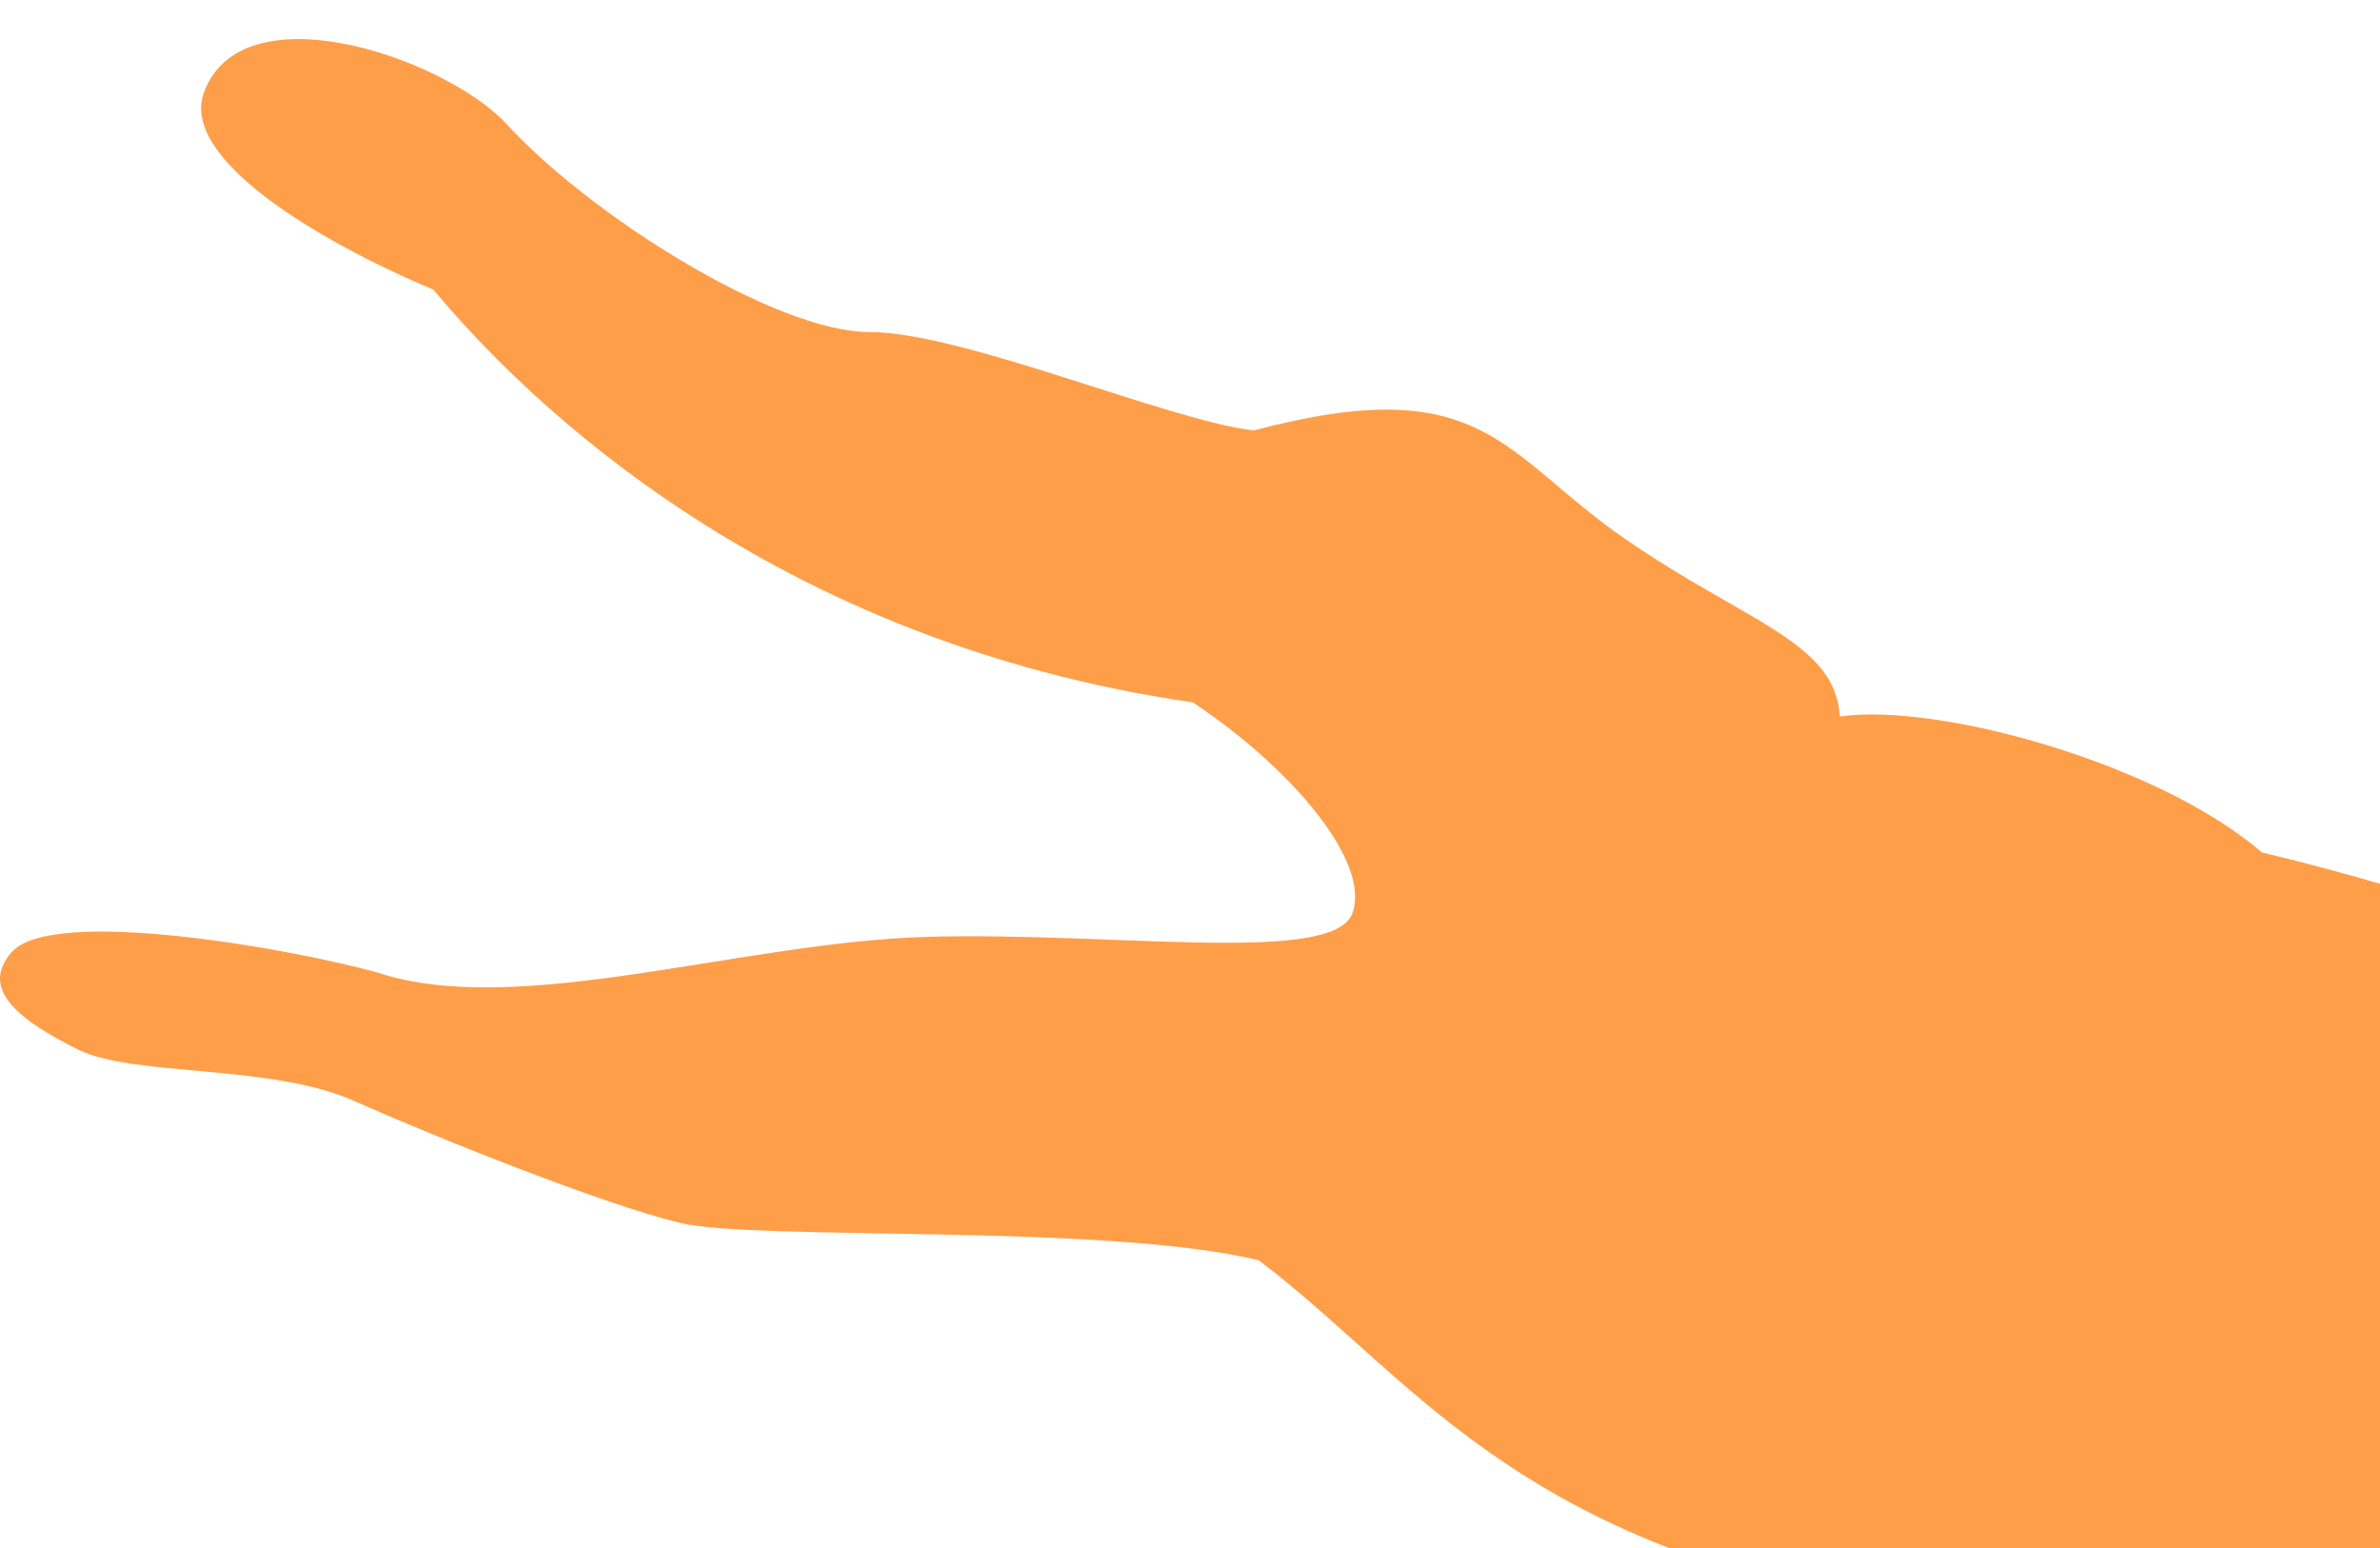 <?xml version="1.0" encoding="UTF-8" standalone="no"?>
<svg
   version="1.1"
   id="Capa_1"
   x="0px"
   y="0px"
   viewBox="0 0 141.441 92"
   xml:space="preserve"
   width="141.441"
   height="92"
   sodipodi:docname="CrocodileLeftFacingHead.svg"
   inkscape:version="1.3.2 (091e20e, 2023-11-25)"
   xmlns:inkscape="http://www.inkscape.org/namespaces/inkscape"
   xmlns:sodipodi="http://sodipodi.sourceforge.net/DTD/sodipodi-0.dtd"
   xmlns="http://www.w3.org/2000/svg"
   xmlns:svg="http://www.w3.org/2000/svg"><sodipodi:namedview
   id="namedview1"
   pagecolor="#ffffff"
   bordercolor="#000000"
   borderopacity="0.25"
   inkscape:showpageshadow="2"
   inkscape:pageopacity="0.0"
   inkscape:pagecheckerboard="0"
   inkscape:deskcolor="#d1d1d1"
   inkscape:export-bgcolor="#ffffff00"
   inkscape:zoom="1.73217"
   inkscape:cx="225.15111"
   inkscape:cy="77.359611"
   inkscape:window-width="1920"
   inkscape:window-height="1027"
   inkscape:window-x="0"
   inkscape:window-y="25"
   inkscape:window-maximized="0"
   inkscape:current-layer="Capa_1" /><defs
   id="defs1"><clipPath
     clipPathUnits="userSpaceOnUse"
     id="clipPath2"><rect
       style="opacity:0;fill:#ff9e49;fill-opacity:1"
       id="rect3"
       width="143.173"
       height="103.339"
       x="-1.732"
       y="8.082" /></clipPath></defs>
  <path
   d="m 145.846,137.129 c 5.852,-0.53 6.684,-4.456 2.78,-5.291 -19.495,-1.949 -32.597,-11.984 -36.772,-17.282 -22.296,-4.179 -27.855,-13.652 -37.055,-20.614 -9.196,-2.223 -29.814,-1.116 -34.408,-2.223 -4.603,-1.122 -14.345,-5.022 -19.365,-7.249 -5.013,-2.224 -13.091,-1.392 -16.44,-3.072 -3.337,-1.669 -5.855,-3.528 -3.901,-5.758 2.429,-2.767 16.723,-0.19 21.736,1.203 8.361,2.78 21.726,-1.849 32.871,-2.124 11.149,-0.278 23.959,1.673 25.079,-1.395 1.109,-3.063 -3.629,-8.639 -9.477,-12.532 -25.07,-3.628 -39.556,-17.835 -45.133,-24.523 -7.242,-3.062 -15.039,-7.886 -13.647,-11.706 2.231,-6.124 13.925,-2.224 17.826,1.68 5.011,5.569 16.162,12.541 21.726,12.541 5.573,0 17.834,5.289 22.856,5.845 13.652,-3.622 14.755,1.395 22.004,6.412 7.244,5.013 12.539,6.123 12.817,10.589 5.842,-0.838 18.942,2.784 25.075,8.075 22.017,5.289 31.481,12.541 31.481,12.541 0,0 40.724,-7.16 92.225,-2.504 53.492,4.847 83.02,18.1 113.388,19.119 30.367,1.006 48.773,-25.507 49.074,-50.049 0.362,-29.817 -22.809,-46.335 -18.392,-48.472 7.57,-4.251 47.08,32.183 47.918,60.867 5.294,77.735 -101.446,76.208 -107.58,75.645 -0.838,3.896 -5.815,10.003 -29.526,10.111 -23.416,0.114 -16.719,-7.61 -14.492,-11.506 -35.107,15.881 -86.086,7.802 -98.067,3.34 -9.473,9.478 -23.402,8.917 -30.643,5.291 -8.917,4.738 -25.844,1.103 -40.677,1.124 -14.886,0.009 -1.153,-6.475 16.719,-8.083 z"
   fill="#ffffff"
   id="path1"
   style="fill:#ff9e49;fill-opacity:1"
   clip-path="url(#clipPath2)"
   transform="translate(1.1354957e-8,-19.051)">
  </path>
</svg>
